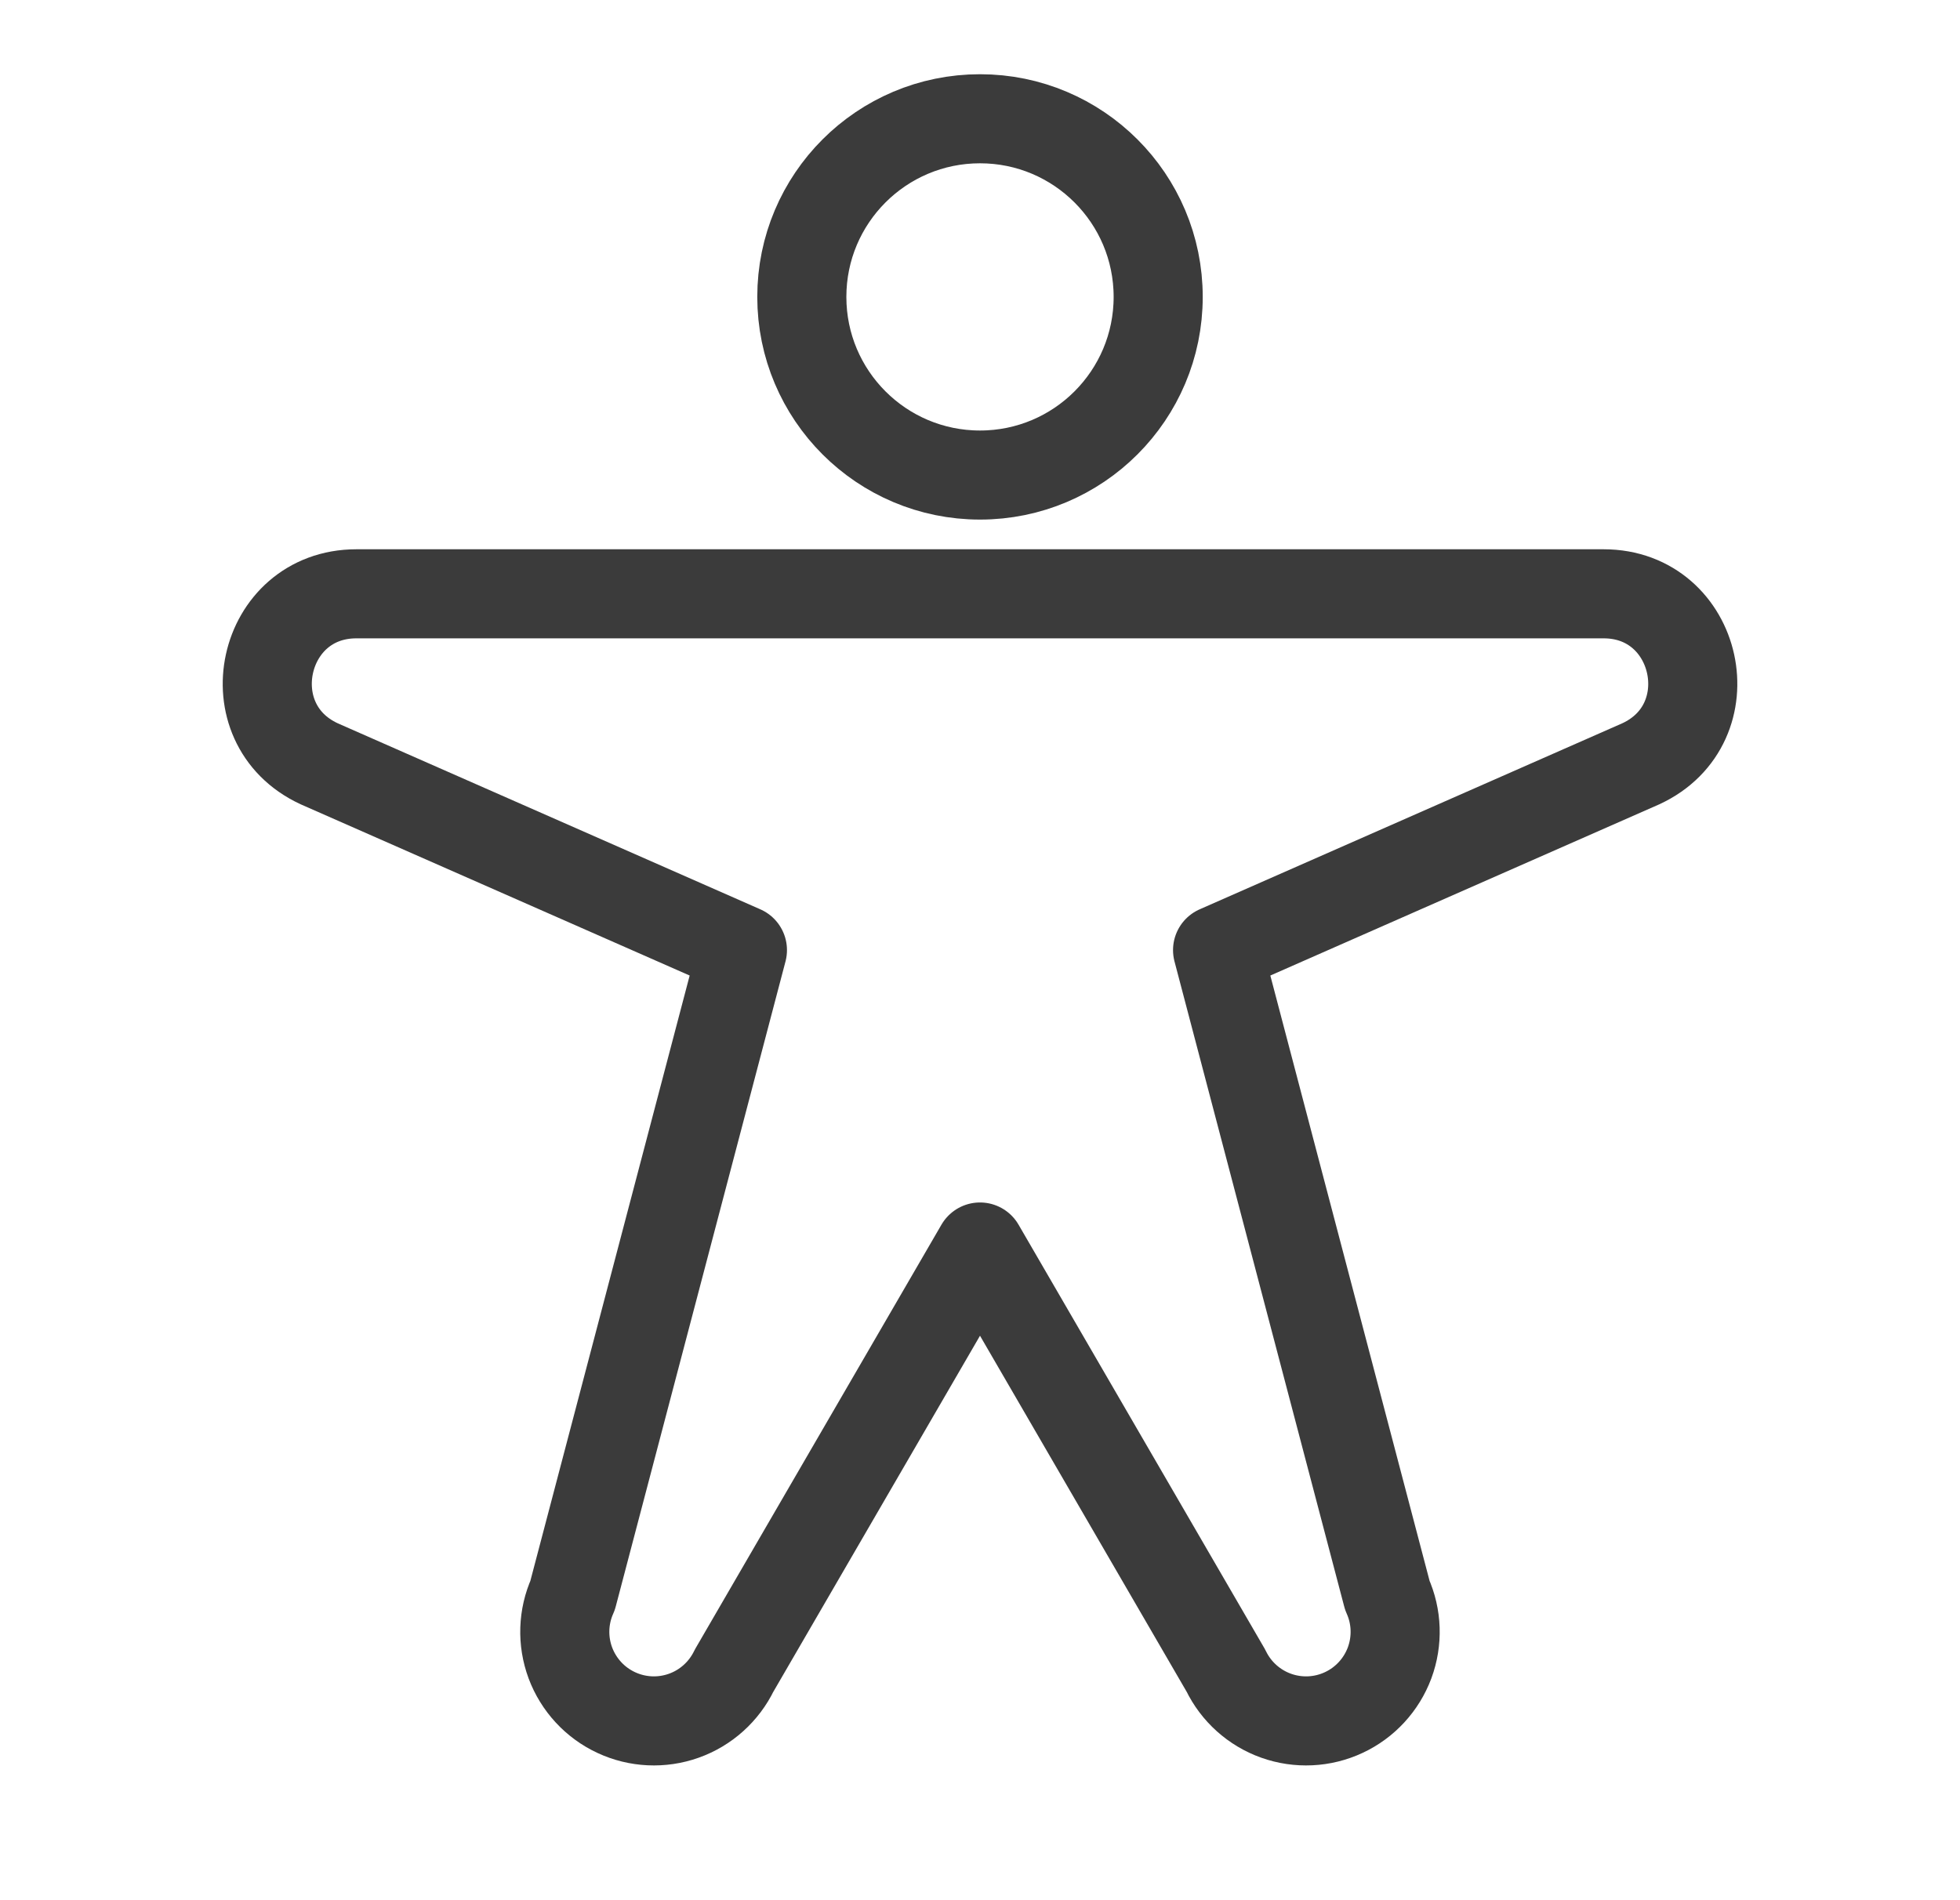 <svg width="33" height="32" viewBox="0 0 33 32" fill="none" xmlns="http://www.w3.org/2000/svg">
<g clip-path="url(#clip0_835_131)">
<path d="M16.5 8C18.157 8 19.5 6.657 19.5 5C19.5 3.343 18.157 2 16.5 2C14.843 2 13.5 3.343 13.5 5C13.5 6.657 14.843 8 16.5 8Z" stroke="#3B3B3B" stroke-width="1.5" stroke-linecap="round" stroke-linejoin="round"/>
<path d="M5.375 12.863C3.913 12.188 4.393 10 6 10H27C28.608 10 29.088 12.188 27.625 12.863L20.5 16L23.358 26.866C23.52 27.226 23.533 27.634 23.396 28.004C23.258 28.373 22.981 28.674 22.624 28.84C22.267 29.007 21.858 29.026 21.487 28.894C21.116 28.762 20.811 28.488 20.64 28.134L16.5 21L12.36 28.134C12.188 28.488 11.884 28.762 11.512 28.894C11.141 29.026 10.733 29.007 10.375 28.84C10.018 28.674 9.741 28.373 9.603 28.004C9.466 27.634 9.479 27.226 9.641 26.866L12.5 16L5.375 12.863Z" stroke="#3B3B3B" stroke-width="1.5" stroke-linecap="round" stroke-linejoin="round"/>
</g>
<defs>
<clipPath id="clip0_835_131">
<rect width="32" height="32" fill="white" transform="translate(0.5)"/>
</clipPath>
</defs>
</svg>
